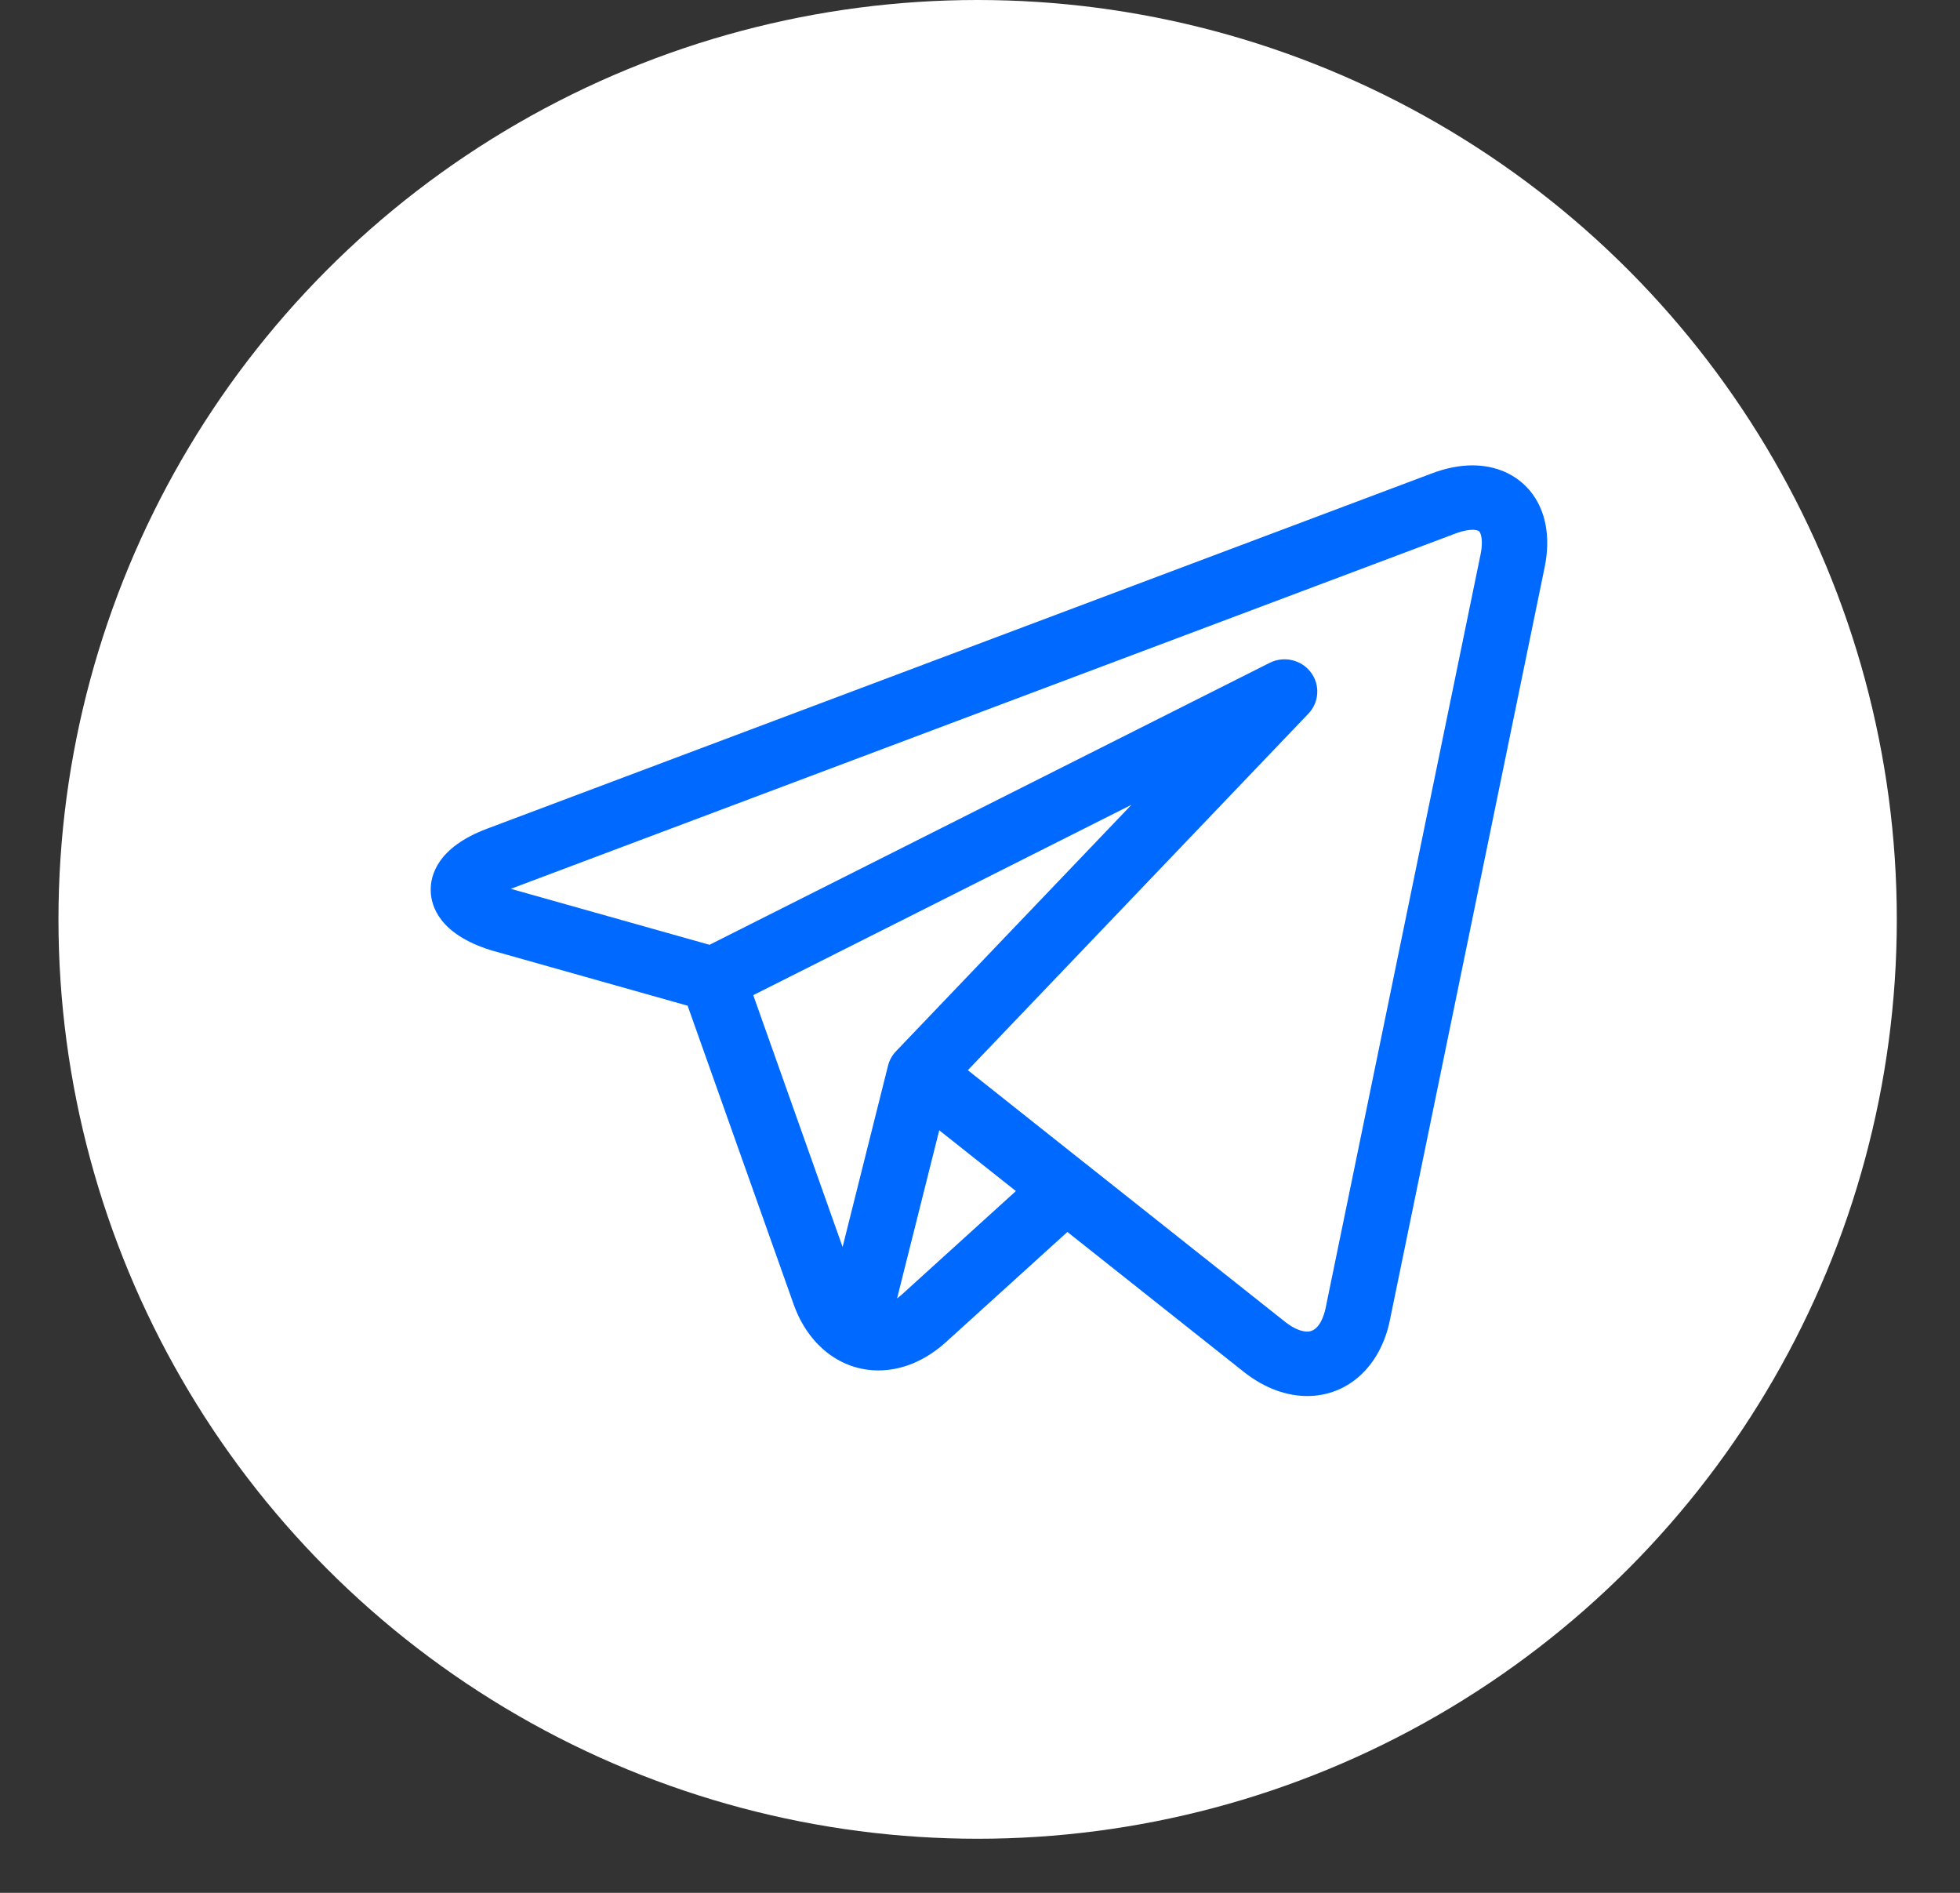 <?xml version="1.0" encoding="UTF-8"?> <svg xmlns="http://www.w3.org/2000/svg" width="29" height="28" viewBox="0 0 29 28" fill="none"><rect x="0" y="0" width="29" height="28" fill="#333333" stroke="none"/> <circle cx="14.465" cy="13.6" r="13.6" fill="white"></circle> <path d="M22.638 7.261C22.436 7.018 22.134 6.884 21.787 6.884C21.598 6.884 21.398 6.923 21.193 7L7.208 12.258C6.466 12.537 6.366 12.956 6.373 13.181C6.379 13.405 6.503 13.818 7.26 14.055C7.264 14.056 7.269 14.058 7.273 14.059L10.174 14.877L11.743 19.295C11.957 19.898 12.437 20.272 12.996 20.272C13.349 20.272 13.695 20.126 13.999 19.851L15.793 18.224L18.396 20.288C18.396 20.288 18.396 20.288 18.396 20.288L18.421 20.308C18.424 20.31 18.426 20.312 18.428 20.313C18.717 20.534 19.033 20.651 19.342 20.651H19.342C19.944 20.651 20.424 20.212 20.564 19.532L22.855 8.388C22.947 7.94 22.87 7.54 22.638 7.261ZM11.145 14.721L16.741 11.905L13.256 15.552C13.199 15.612 13.159 15.685 13.139 15.765L12.467 18.446L11.145 14.721ZM13.343 19.15C13.32 19.171 13.297 19.189 13.273 19.207L13.897 16.72L15.031 17.619L13.343 19.15ZM21.907 8.198L19.615 19.343C19.593 19.449 19.523 19.698 19.342 19.698C19.252 19.698 19.14 19.65 19.025 19.562L16.076 17.224C16.075 17.223 16.075 17.223 16.074 17.223L14.32 15.831L19.359 10.557C19.52 10.388 19.535 10.129 19.394 9.944C19.252 9.758 18.996 9.7 18.786 9.805L10.498 13.976L7.558 13.148L21.538 7.891C21.656 7.847 21.739 7.837 21.787 7.837C21.817 7.837 21.869 7.841 21.889 7.864C21.914 7.895 21.947 8.001 21.907 8.198Z" fill="#0069FF"></path> </svg> 